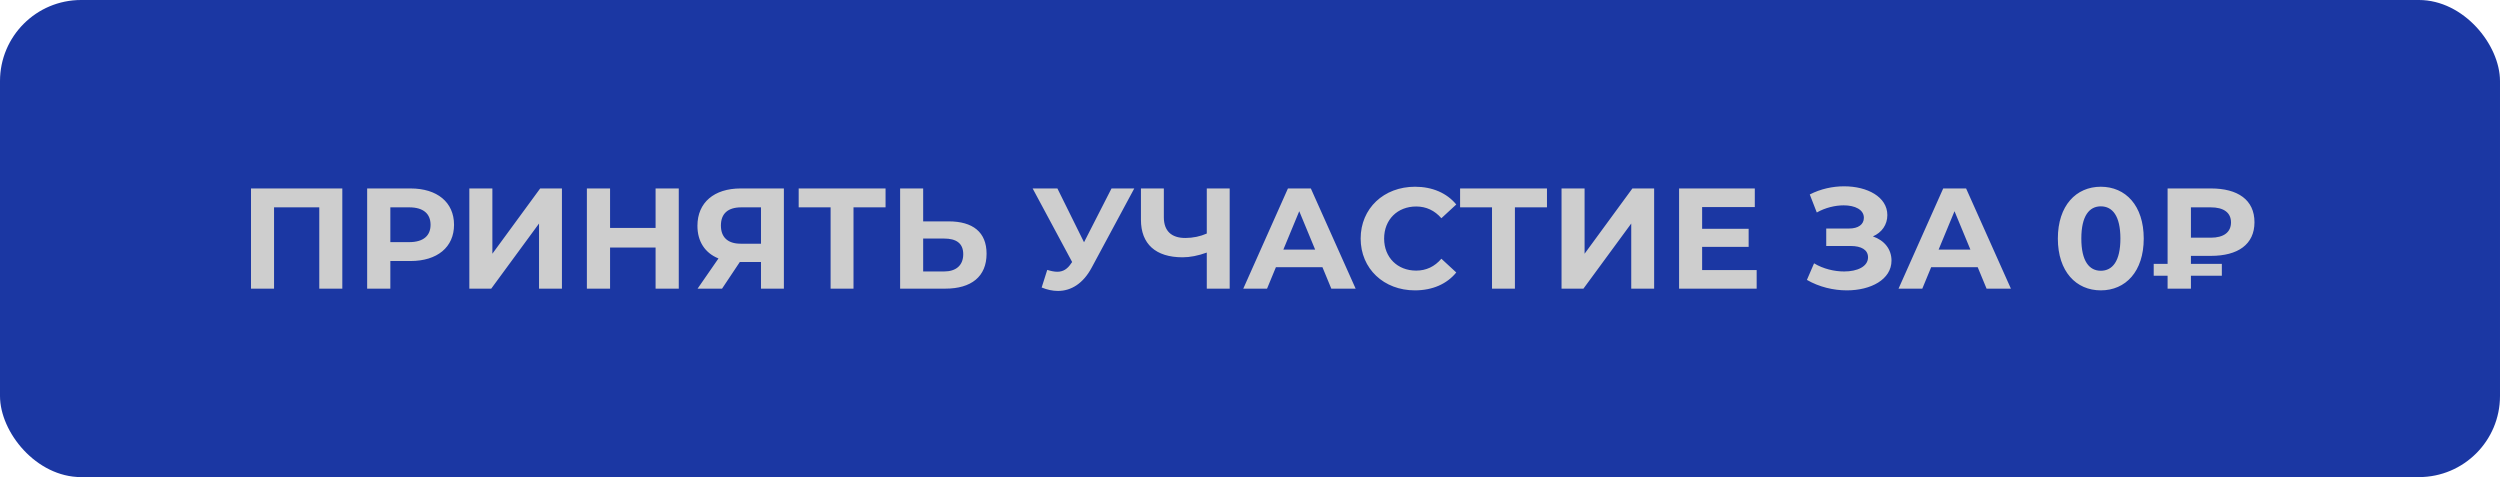 <?xml version="1.0" encoding="UTF-8"?> <svg xmlns="http://www.w3.org/2000/svg" width="524" height="100" viewBox="0 0 524 100" fill="none"> <rect width="524" height="100" rx="17" fill="#1B37A3"></rect> <g style="mix-blend-mode:screen"> <path d="M52.61 39.5H71.75V60.5H66.92V43.46H57.44V60.5H52.61V39.5ZM86.046 39.5C91.656 39.5 95.166 42.41 95.166 47.12C95.166 51.8 91.656 54.71 86.046 54.71H81.816V60.5H76.956V39.5H86.046ZM85.776 50.75C88.746 50.75 90.246 49.4 90.246 47.12C90.246 44.81 88.746 43.46 85.776 43.46H81.816V50.75H85.776ZM98.372 60.5V39.5H103.202V53.18L113.222 39.5H117.782V60.5H112.982V46.85L102.962 60.5H98.372ZM137.41 39.5H142.27V60.5H137.41V51.89H127.87V60.5H123.01V39.5H127.87V47.78H137.41V39.5ZM155.242 39.5H164.302V60.5H159.502V54.92H155.062L151.342 60.5H146.212L150.592 54.17C147.772 53.03 146.182 50.63 146.182 47.33C146.182 42.44 149.692 39.5 155.242 39.5ZM155.362 43.46C152.602 43.46 151.102 44.75 151.102 47.27C151.102 49.7 152.512 51.08 155.242 51.08H159.502V43.46H155.362ZM185.613 39.5V43.46H178.893V60.5H174.093V43.46H167.403V39.5H185.613ZM198.835 46.4C203.905 46.4 206.785 48.65 206.785 53.18C206.785 58.01 203.545 60.5 198.145 60.5H188.665V39.5H193.495V46.4H198.835ZM197.875 56.9C200.365 56.9 201.895 55.64 201.895 53.27C201.895 50.96 200.395 50 197.875 50H193.495V56.9H197.875ZM232.972 39.5H237.742L228.802 56.12C227.062 59.36 224.572 60.98 221.752 60.98C220.642 60.98 219.502 60.74 218.332 60.26L219.502 56.57C220.282 56.81 220.972 56.96 221.602 56.96C222.802 56.96 223.732 56.42 224.542 55.16L224.722 54.92L216.442 39.5H221.632L227.212 50.78L232.972 39.5ZM252.941 39.5H257.741V60.5H252.941V52.94C251.111 53.6 249.431 53.93 247.871 53.93C242.231 53.93 239.141 51.14 239.141 46.07V39.5H243.941V45.53C243.941 48.41 245.531 49.88 248.441 49.88C250.031 49.88 251.591 49.55 252.941 48.95V39.5ZM279.042 60.5L277.182 56H267.432L265.572 60.5H260.592L269.952 39.5H274.752L284.142 60.5H279.042ZM268.992 52.31H275.652L272.322 44.27L268.992 52.31ZM296.563 60.86C290.053 60.86 285.193 56.33 285.193 50C285.193 43.67 290.053 39.14 296.593 39.14C300.223 39.14 303.253 40.46 305.233 42.86L302.113 45.74C300.703 44.12 298.933 43.28 296.833 43.28C292.903 43.28 290.113 46.04 290.113 50C290.113 53.96 292.903 56.72 296.833 56.72C298.933 56.72 300.703 55.88 302.113 54.23L305.233 57.11C303.253 59.54 300.223 60.86 296.563 60.86ZM324.246 39.5V43.46H317.526V60.5H312.726V43.46H306.036V39.5H324.246ZM327.298 60.5V39.5H332.128V53.18L342.148 39.5H346.708V60.5H341.908V46.85L331.888 60.5H327.298ZM356.766 56.6H368.196V60.5H351.936V39.5H367.806V43.4H356.766V47.96H366.516V51.74H356.766V56.6ZM392.558 49.55C394.988 50.39 396.458 52.25 396.458 54.62C396.458 58.58 392.138 60.86 387.098 60.86C384.308 60.86 381.338 60.17 378.728 58.67L380.228 55.19C382.148 56.36 384.488 56.9 386.528 56.9C389.288 56.9 391.538 55.88 391.538 53.93C391.538 52.34 390.098 51.56 387.908 51.56H382.778V47.9H387.548C389.528 47.9 390.668 47.03 390.668 45.65C390.668 43.94 388.808 43.04 386.438 43.04C384.668 43.04 382.598 43.52 380.798 44.54L379.328 40.76C381.608 39.59 384.128 39.05 386.528 39.05C391.388 39.05 395.588 41.27 395.588 45.08C395.588 47.12 394.418 48.74 392.558 49.55ZM416.385 60.5L414.525 56H404.775L402.915 60.5H397.935L407.295 39.5H412.095L421.485 60.5H416.385ZM406.335 52.31H412.995L409.665 44.27L406.335 52.31ZM440.326 60.86C435.166 60.86 431.326 56.93 431.326 50C431.326 43.07 435.166 39.14 440.326 39.14C445.516 39.14 449.326 43.07 449.326 50C449.326 56.93 445.516 60.86 440.326 60.86ZM440.326 56.75C442.756 56.75 444.436 54.77 444.436 50C444.436 45.23 442.756 43.25 440.326 43.25C437.926 43.25 436.246 45.23 436.246 50C436.246 54.77 437.926 56.75 440.326 56.75ZM463.418 53.63H459.218V55.31H465.698V57.8H459.218V60.5H454.328V57.8H451.418V55.31H454.328V39.5H463.418C469.028 39.5 472.538 41.87 472.538 46.58C472.538 51.26 469.028 53.63 463.418 53.63ZM467.618 46.61C467.618 44.57 466.088 43.46 463.388 43.46H459.218V49.82H463.388C466.088 49.82 467.618 48.68 467.618 46.61Z" fill="#CECECE"></path> </g> </svg> 